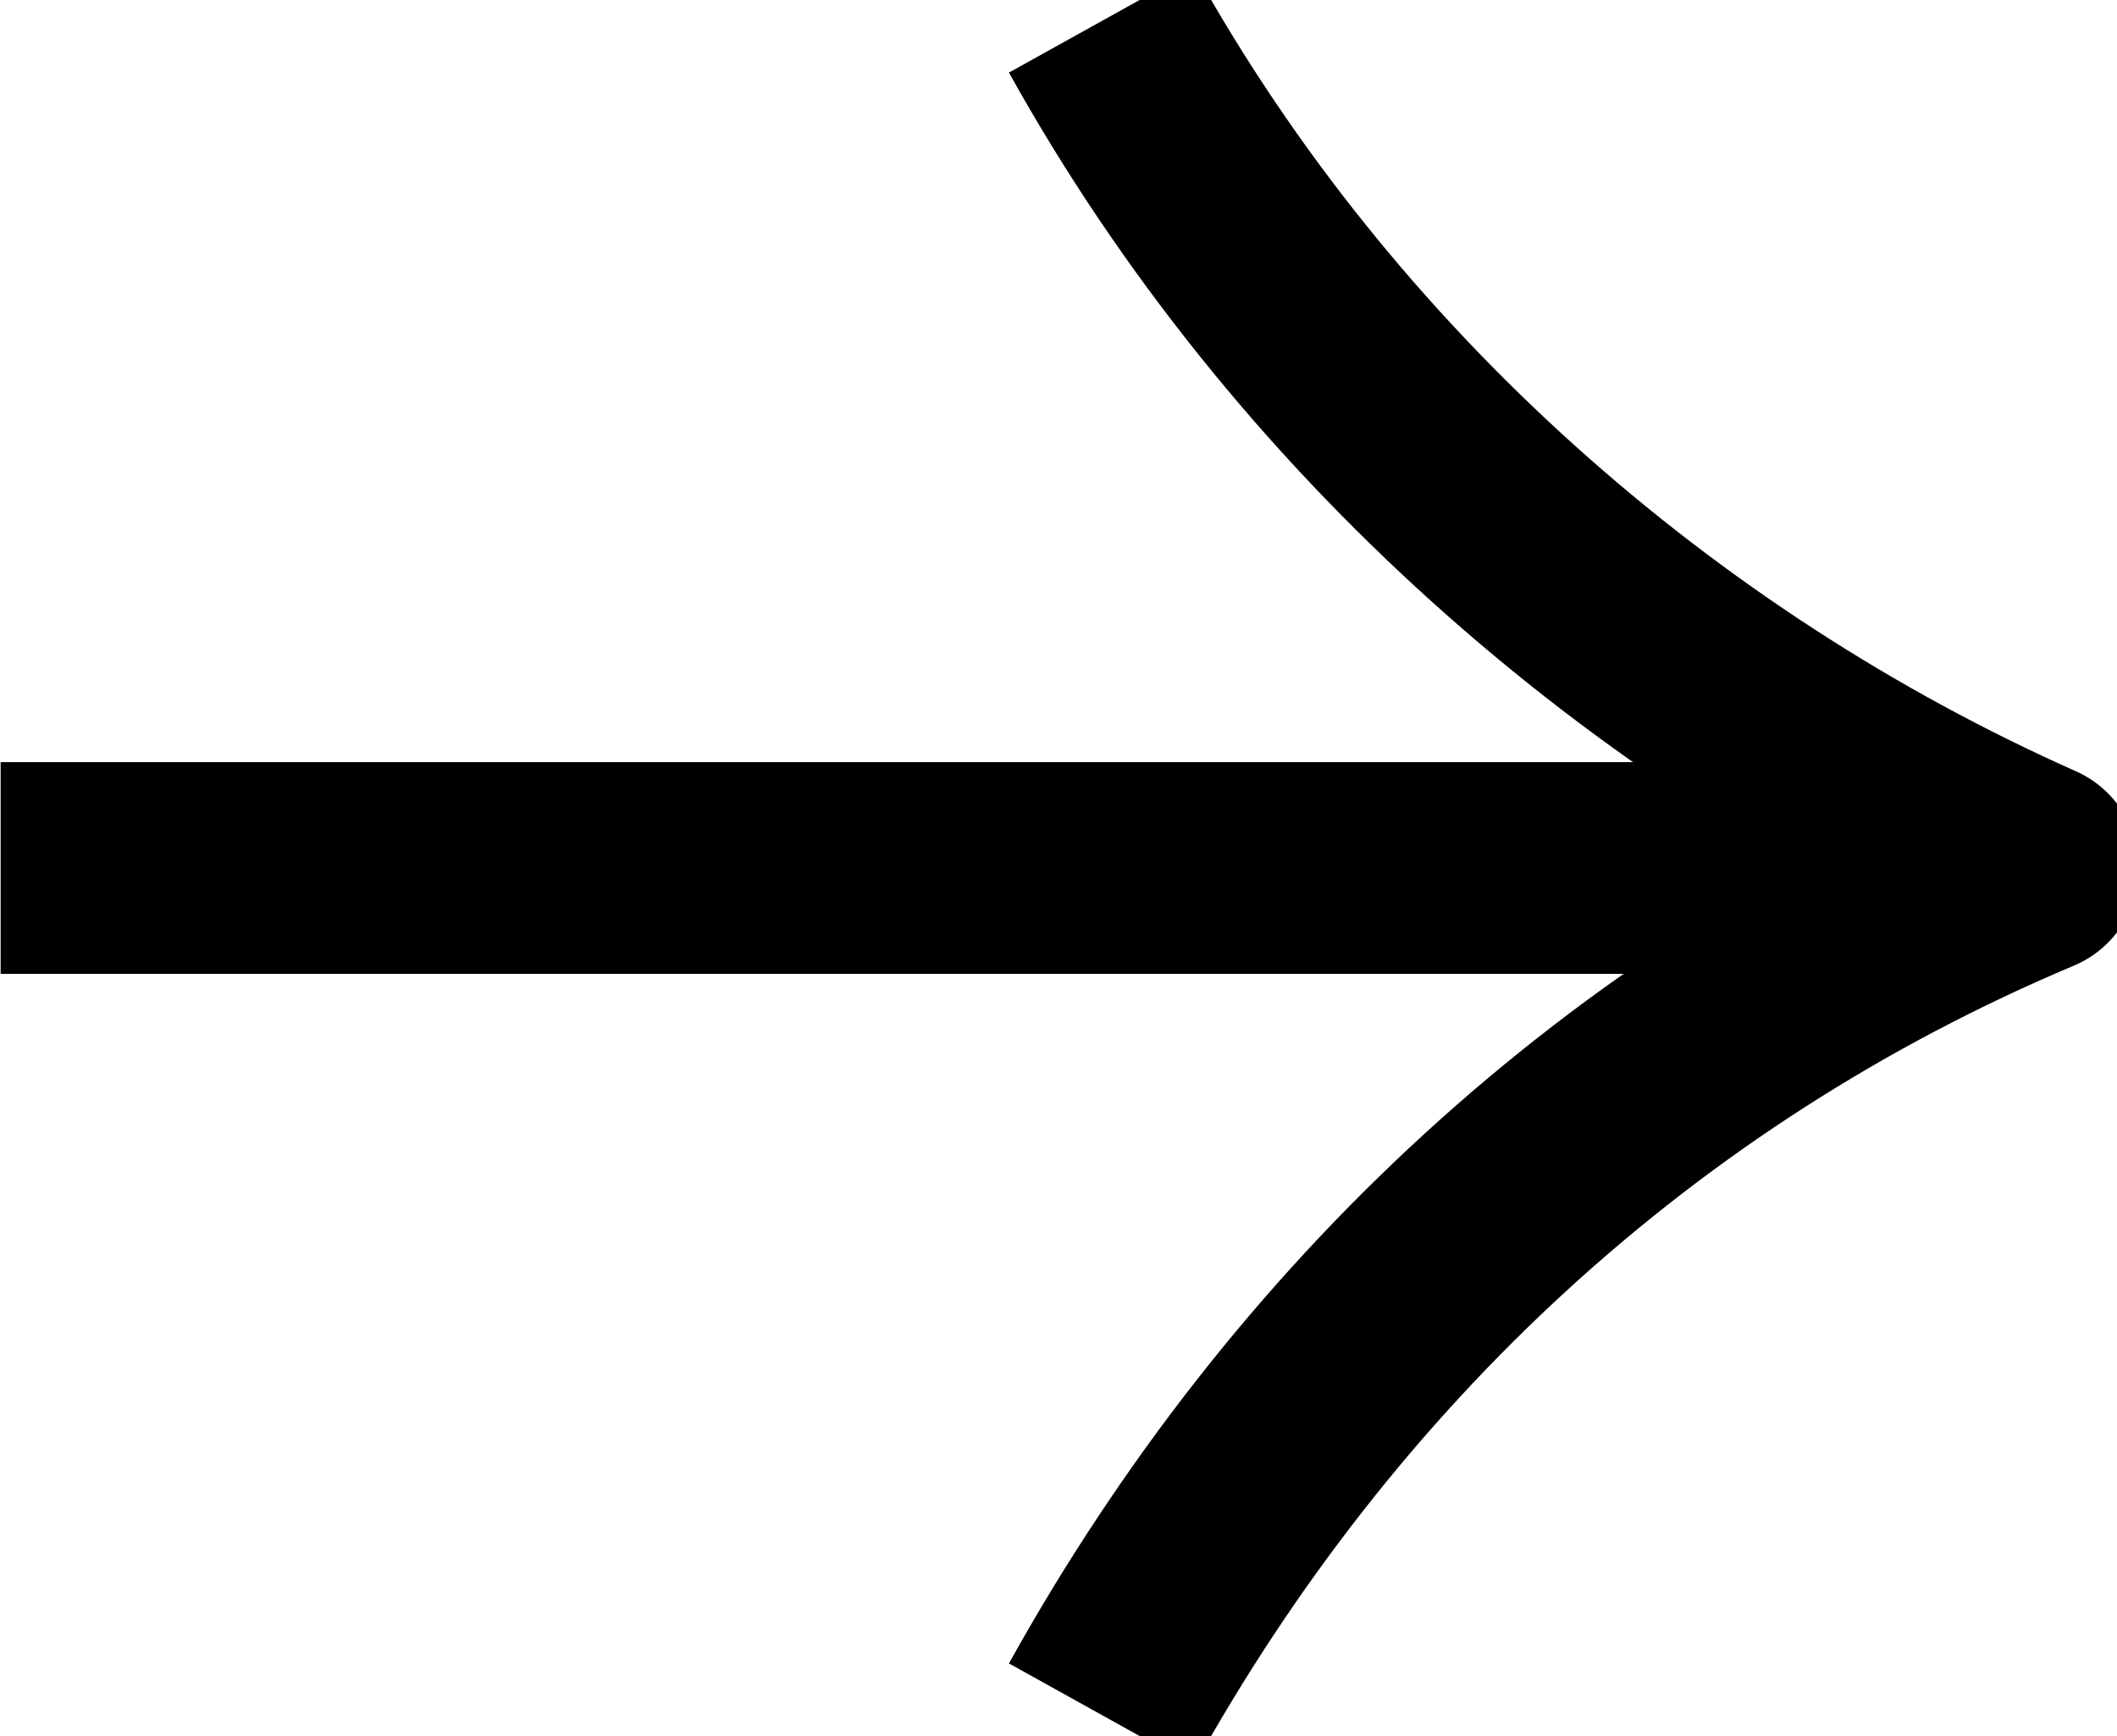 <?xml version="1.0" encoding="utf-8"?>
<!-- Generator: Adobe Illustrator 26.3.1, SVG Export Plug-In . SVG Version: 6.00 Build 0)  -->
<svg version="1.1" id="_イヤー_2" xmlns="http://www.w3.org/2000/svg" xmlns:xlink="http://www.w3.org/1999/xlink" x="0px"
	 y="0px" viewBox="0 0 10 8.2" style="enable-background:new 0 0 10 8.2;" xml:space="preserve">
<style type="text/css">
	.st0{clip-path:url(#SVGID_00000182525272609717402520000015043390756473155519_);}
	.st1{fill:none;stroke:#000000;}
	.st2{clip-path:url(#SVGID_00000013153317990961380230000000229047542393340599_);}
	.st3{fill:none;stroke:#000000;stroke-linejoin:round;}
</style>
<g id="_ザイン">
	<g id="_ループ_4211" transform="translate(210.003 69)">
		<g id="_ループ_4146" transform="translate(0 0)">
			<g>
				<defs>
					<rect id="SVGID_1_" x="-210" y="-69" width="10" height="8.2"/>
				</defs>
				<clipPath id="SVGID_00000000220000755218361170000011086125971526431664_">
					<use xlink:href="#SVGID_1_"  style="overflow:visible;"/>
				</clipPath>
				<g style="clip-path:url(#SVGID_00000000220000755218361170000011086125971526431664_);">
					<g id="_ループ_4145">
						<line id="__22" class="st1" x1="-210" y1="-64.9" x2="-200.5" y2="-64.9"/>
					</g>
				</g>
			</g>
		</g>
		<g id="_ループ_4148" transform="translate(0 0)">
			<g>
				<defs>
					<rect id="SVGID_00000152240008168044796730000012653987001228442252_" x="-210" y="-69" width="10" height="8.2"/>
				</defs>
				<clipPath id="SVGID_00000034077253000920178210000009463933289303590835_">
					<use xlink:href="#SVGID_00000152240008168044796730000012653987001228442252_"  style="overflow:visible;"/>
				</clipPath>
				<g style="clip-path:url(#SVGID_00000034077253000920178210000009463933289303590835_);">
					<g id="_ループ_4147">
						<path id="_ス_18330" class="st3" d="M-204.8-60.9c1-1.8,2.5-3.2,4.4-4c-1.8-0.8-3.4-2.2-4.4-4"/>
					</g>
				</g>
			</g>
		</g>
	</g>
</g>
</svg>

